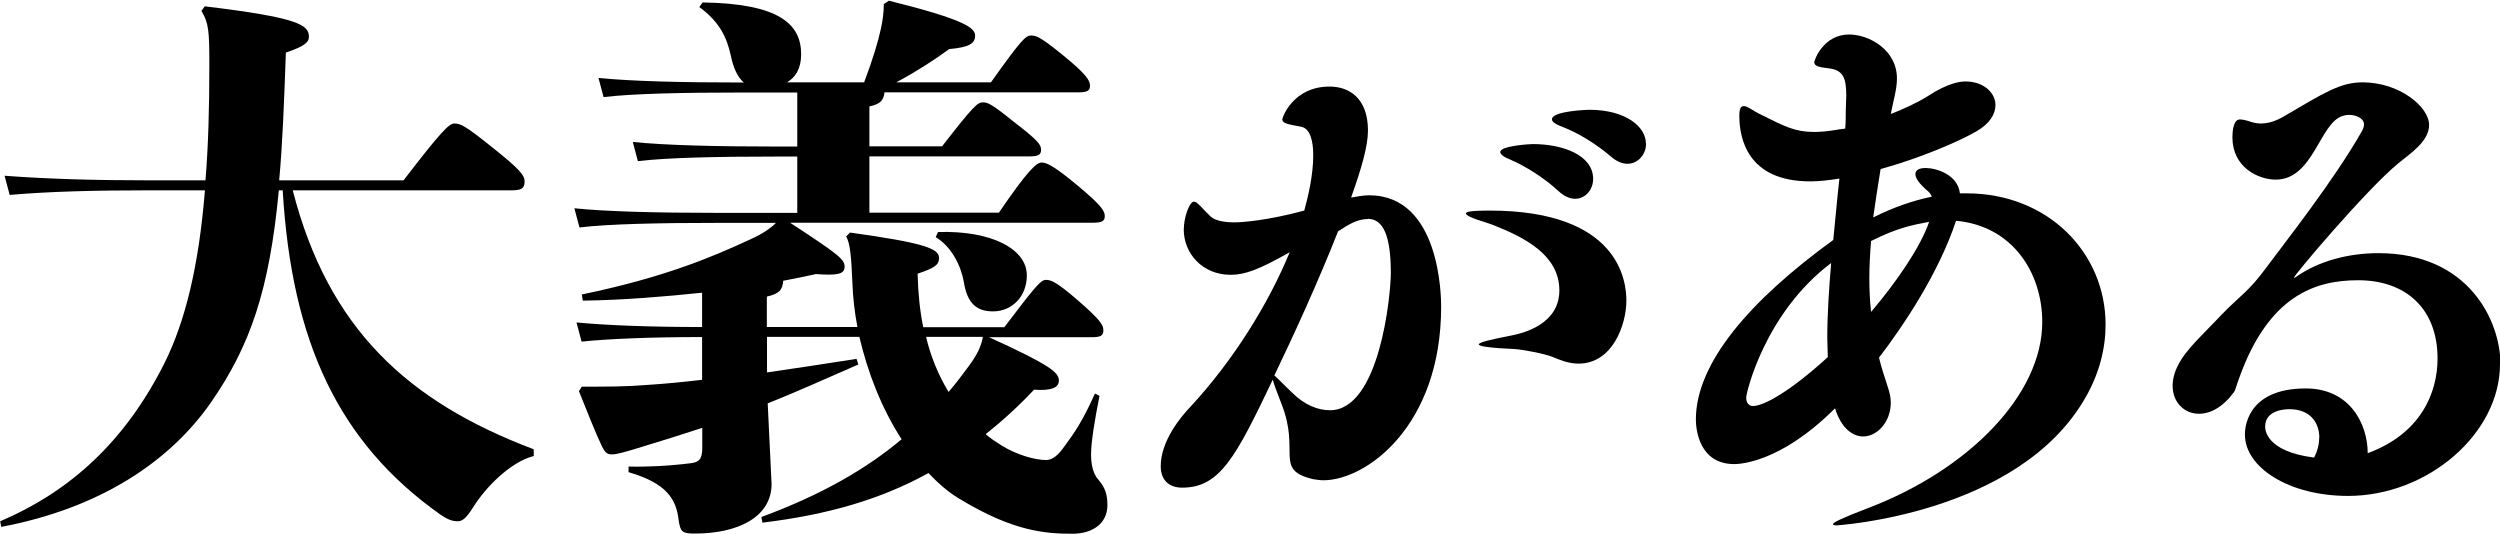 <?xml version="1.0" encoding="UTF-8"?><svg id="_レイヤー_2" xmlns="http://www.w3.org/2000/svg" viewBox="0 0 142.11 30.34"><defs><style>.cls-1{isolation:isolate;}</style></defs><g id="_レイヤー_1-2"><g id="text-message-point-catch-2-blk" class="cls-1"><path d="M16.64,10.82c2.02,7.84,6.5,12,13.7,14.72v.38c-1.34,.35-2.75,1.79-3.46,2.94-.42,.67-.64,.77-.86,.77s-.48-.03-.99-.38c-5.79-4.1-8.45-9.82-8.96-18.43h-.22c-.54,5.7-1.63,8.83-3.84,12.03-2.37,3.42-6.37,6.05-11.94,7.1l-.06-.32c4.06-1.73,7.14-4.61,9.34-8.99,1.18-2.37,1.95-5.5,2.3-9.82h-3.36c-2.78,0-5.44,.06-7.74,.26l-.29-1.09c2.5,.19,5.25,.26,8.03,.26h3.39c.16-1.95,.22-4.1,.22-6.53,0-1.95-.03-2.4-.45-3.1l.19-.26c5.34,.64,5.92,1.06,5.92,1.73,0,.32-.26,.54-1.31,.9-.1,2.82-.19,5.22-.38,7.26h7.07c2.11-2.75,2.59-3.23,2.88-3.23,.38,0,.67,.16,2.14,1.34,1.66,1.31,1.86,1.63,1.86,1.95,0,.42-.19,.51-.8,.51h-12.38Z"/><path d="M56.16,19.14c3.65,1.66,4.03,2.05,4.03,2.5,0,.42-.48,.58-1.41,.51-.9,.96-1.82,1.79-2.75,2.53,.29,.26,.61,.45,.9,.64,.86,.54,1.92,.83,2.53,.83,.38,0,.7-.29,1.02-.74,.61-.83,1.06-1.47,1.76-3.04l.26,.13c-.29,1.47-.48,2.66-.48,3.33,0,.54,.1,1.09,.42,1.44,.38,.45,.51,.83,.51,1.44,0,1.09-.9,1.63-1.98,1.63-1.54,0-3.36-.13-6.37-1.95-.61-.35-1.22-.86-1.82-1.5-2.72,1.5-5.73,2.37-9.44,2.82l-.06-.32c3.46-1.28,5.98-2.75,7.97-4.42-1.15-1.79-1.92-3.78-2.4-5.82h-5.25v2.02c1.54-.22,3.23-.48,5.09-.77l.1,.32c-1.89,.83-3.55,1.57-5.15,2.21l.22,4.58c0,1.92-1.98,2.82-4.35,2.82-.74,0-.83-.1-.93-.74-.13-1.18-.64-2.11-2.85-2.75v-.32c.99,.03,2.27-.03,3.55-.19,.42-.06,.64-.19,.64-.86v-1.15c-1.15,.38-2.3,.74-3.46,1.09-1.02,.32-1.44,.42-1.66,.42-.26,0-.38-.06-.58-.45-.38-.8-.83-1.95-1.31-3.14l.16-.26c1.47,0,2.56,0,3.74-.1,.96-.06,1.98-.16,3.1-.29v-2.43c-2.88,0-5.34,.1-6.85,.26l-.29-1.09c1.66,.16,4.16,.26,7.14,.26v-1.95c-2.14,.22-4.48,.42-6.78,.45l-.06-.35c4.64-.96,7.39-2.11,9.66-3.17,.64-.29,1.09-.61,1.38-.9h-3.33c-3.3,0-6.18,.06-7.84,.26l-.29-1.09c1.86,.19,4.74,.26,8.13,.26h4.54v-3.2h-1.22c-3.3,0-6.18,.06-7.84,.26l-.29-1.09c1.86,.19,4.74,.26,8.13,.26h1.22v-3.07h-3.17c-3.3,0-6.18,.06-7.84,.26l-.29-1.09c1.86,.19,4.74,.26,8.13,.26h.13c-.38-.32-.61-.9-.74-1.54-.22-.99-.61-1.89-1.79-2.75l.19-.26c4.38,.06,5.6,1.25,5.6,2.94,0,.83-.32,1.31-.8,1.6h4.38c.51-1.34,.8-2.34,.96-3.07,.1-.48,.16-.93,.16-1.38l.29-.19c4.26,1.06,4.9,1.54,4.9,1.98,0,.48-.38,.67-1.47,.77-.93,.67-1.82,1.25-3.01,1.89h5.38c1.73-2.43,1.98-2.66,2.27-2.66s.48,.03,1.79,1.09c1.38,1.12,1.57,1.47,1.57,1.76s-.16,.38-.67,.38h-11.01c-.06,.51-.29,.67-.86,.8v2.27h4.13c1.76-2.27,2.02-2.5,2.3-2.5s.45,.03,1.76,1.09c1.38,1.06,1.57,1.31,1.57,1.6s-.16,.38-.67,.38h-9.09v3.2h7.36c1.66-2.43,2.14-2.85,2.43-2.85s.7,.19,2.05,1.31c1.34,1.12,1.54,1.44,1.54,1.73s-.16,.38-.67,.38h-17.22c2.78,1.82,3.1,2.08,3.1,2.5s-.38,.51-1.63,.42c-.58,.13-1.22,.26-1.86,.38-.03,.51-.22,.74-.93,.9v1.73h5.15c-.16-.83-.26-1.7-.29-2.59-.06-1.44-.13-2.18-.35-2.56l.22-.22c4.16,.58,5.06,.9,5.06,1.44,0,.42-.29,.58-1.22,.9,.03,1.12,.13,2.11,.32,3.04h4.61c1.82-2.4,2.08-2.69,2.37-2.69s.61,.13,1.76,1.12c1.41,1.22,1.5,1.47,1.5,1.76s-.16,.38-.67,.38h-5.89Zm-3.52,0c.26,1.12,.7,2.18,1.28,3.14,.42-.48,.77-.96,1.15-1.47,.45-.61,.7-1.09,.8-1.66h-3.23Zm.67-5.95c3.04-.1,5.06,.96,5.06,2.46,0,1.22-.86,2.05-1.92,2.05-.96,0-1.47-.48-1.66-1.66-.16-.93-.7-2.02-1.6-2.56l.13-.29Z"/><path d="M81.92,17.44c0,6.78-4.26,9.86-6.69,9.86-.19,0-.38-.03-.58-.06-2.27-.54-.7-1.54-1.82-4.32-.26-.67-.42-1.09-.48-1.34-2.11,4.42-3.01,6.14-5.15,6.14-.74,0-1.22-.42-1.22-1.22,0-1.44,1.15-2.82,1.7-3.39,2.4-2.59,4.42-5.82,5.63-8.77-1.76,.99-2.53,1.28-3.36,1.28-1.63,0-2.66-1.25-2.66-2.56,0-.7,.32-1.6,.58-1.6,.19,0,.45,.38,.96,.86,.26,.22,.74,.32,1.34,.32,.42,0,1.86-.1,3.97-.67,.22-.8,.51-2.02,.51-3.14,0-.86-.19-1.54-.7-1.63-.74-.13-1.06-.19-1.06-.42,0-.1,.61-1.86,2.69-1.86,1.09,0,2.18,.64,2.18,2.5,0,.86-.35,2.11-.96,3.81,.35-.06,.7-.13,1.02-.13,4.06,0,4.1,5.79,4.1,6.34Zm-4.16-4.99c-.64,0-1.15,.35-1.7,.7-1.12,2.85-2.5,5.86-3.62,8.19,.19,.16,.54,.54,1.02,.99,.7,.7,1.47,.99,2.14,.99,2.82,0,3.46-6.53,3.46-7.81,0-2.08-.42-3.07-1.31-3.07Zm14.69,4.64c0,1.34-.77,3.58-2.72,3.58-.58,0-1.09-.22-1.47-.38-.48-.19-1.7-.42-2.18-.45-1.41-.06-2.02-.16-2.02-.26,0-.13,.74-.29,1.86-.51,.67-.13,2.72-.64,2.72-2.56,0-2.02-1.98-3.01-3.74-3.71-.38-.16-1.57-.45-1.57-.67,0-.1,.35-.16,1.34-.16,7.39,0,7.78,4.03,7.78,5.12Zm-1.89-6.91c0,.61-.45,1.12-1.02,1.12-.29,0-.61-.13-.93-.42-.86-.8-1.92-1.44-2.72-1.79-.42-.16-.61-.32-.61-.45,0-.35,1.66-.45,1.86-.45,1.66,0,3.42,.61,3.42,1.98Zm3.01-2.02c0,.64-.48,1.15-1.06,1.15-.29,0-.61-.13-.9-.38-.9-.77-1.92-1.38-2.75-1.7-.42-.16-.64-.29-.64-.45,0-.48,2.08-.54,2.11-.54,2.08,0,3.23,.96,3.23,1.92Z"/><path d="M104.35,29.86c-.1,0-.16-.03-.16-.06,0-.1,.51-.35,1.95-.9,5.76-2.18,9.95-6.46,9.95-10.59,0-2.82-1.7-5.47-4.9-5.76-.99,2.98-2.98,5.95-4.38,7.78,.13,.54,.32,1.12,.51,1.7,.1,.29,.16,.58,.16,.86,0,1.09-.77,1.92-1.57,1.92-.61,0-1.25-.48-1.6-1.6-3.17,3.17-5.54,3.17-5.73,3.17-1.98,0-2.18-1.95-2.18-2.53,0-3.2,3.04-6.75,7.81-10.21,.13-1.22,.22-2.4,.35-3.49-.61,.1-1.18,.16-1.66,.16-3.58,0-4.03-2.46-4.03-3.74,0-.42,.1-.54,.26-.54,.22,0,.54,.29,.96,.48,1.34,.67,1.95,.99,3.01,.99,.35,0,.8-.03,1.34-.13,.13-.03,.29-.03,.45-.06,.03-.35,.03-.67,.03-.96,0-.35,.03-.64,.03-.9,0-1.06-.19-1.47-1.02-1.57-.48-.06-.8-.1-.8-.35,0-.1,.51-1.57,1.98-1.57,1.12,0,2.72,.86,2.72,2.5,0,.64-.22,1.31-.35,2.02,.74-.29,1.5-.64,2.11-1.02,1.18-.77,1.86-.83,2.14-.83,1.02,0,1.7,.64,1.7,1.34,0,.51-.32,1.06-1.09,1.5-1.06,.61-3.26,1.54-5.44,2.14-.16,.96-.29,1.86-.42,2.75,1.15-.58,2.27-.96,3.33-1.18-.06-.16-.13-.22-.19-.29-.54-.45-.74-.77-.74-.99,0-.26,.26-.35,.58-.35,.58,0,1.82,.35,1.95,1.44h.38c4.64,0,7.9,3.39,7.9,7.46,0,1.34-.35,2.78-1.15,4.16-3.81,6.66-14.21,7.26-14.21,7.26Zm-5.09-7.26c0,.48,.35,.48,.38,.48,.58,0,2.02-.74,4.26-2.78,0-.35-.03-.7-.03-1.09,0-1.38,.1-2.82,.22-4.26-3.78,2.85-4.83,7.39-4.83,7.65Zm7.1-8.9c-.06,.7-.1,1.44-.1,2.14,0,.61,.03,1.25,.1,1.89,1.47-1.73,2.82-3.71,3.3-5.12-1.02,.19-1.82,.35-3.3,1.09Z"/><path d="M142.11,20.7c0,3.94-4.1,7.49-8.64,7.49-3.33,0-5.86-1.6-5.86-3.49,0-.22,0-2.62,3.46-2.62,2.53,0,3.52,2.05,3.52,3.68,2.98-1.09,3.97-3.39,3.97-5.38,0-2.85-1.82-4.45-4.51-4.45-2.4,0-5.09,.83-6.78,5.6-.16,.42-.19,.64-.29,.77-.64,.86-1.34,1.22-1.98,1.22-.83,0-1.5-.64-1.5-1.6,0-.35,.1-.77,.32-1.18,.45-.9,1.5-1.82,2.46-2.85,1.09-1.12,1.54-1.31,2.53-2.66,.99-1.34,3.9-5.02,5.47-7.81,.06-.13,.1-.22,.1-.35,0-.35-.45-.54-.86-.54-.13,0-.26,.03-.35,.06-1.31,.38-1.66,3.62-3.81,3.62-.99,0-2.46-.7-2.46-2.4,0-.26,.03-1.02,.42-1.02,.13,0,.32,.03,.61,.13,.19,.06,.38,.1,.58,.1,.42,0,.86-.13,1.34-.42,2.24-1.31,3.17-1.92,4.45-1.92,2.08,0,3.78,1.38,3.78,2.43,0,.93-1.09,1.63-1.76,2.18-1.82,1.5-6.05,6.5-5.92,6.5,0,0,.06,0,.13-.06,1.28-.9,2.98-1.34,4.67-1.34,5.15,0,6.94,3.87,6.94,6.34Zm-10.27,4.19c0-.86-.51-1.63-1.7-1.63-.22,0-1.38,.03-1.38,.99,0,.16,.03,1.41,2.78,1.76,.19-.35,.29-.74,.29-1.12Z"/></g></g></svg>